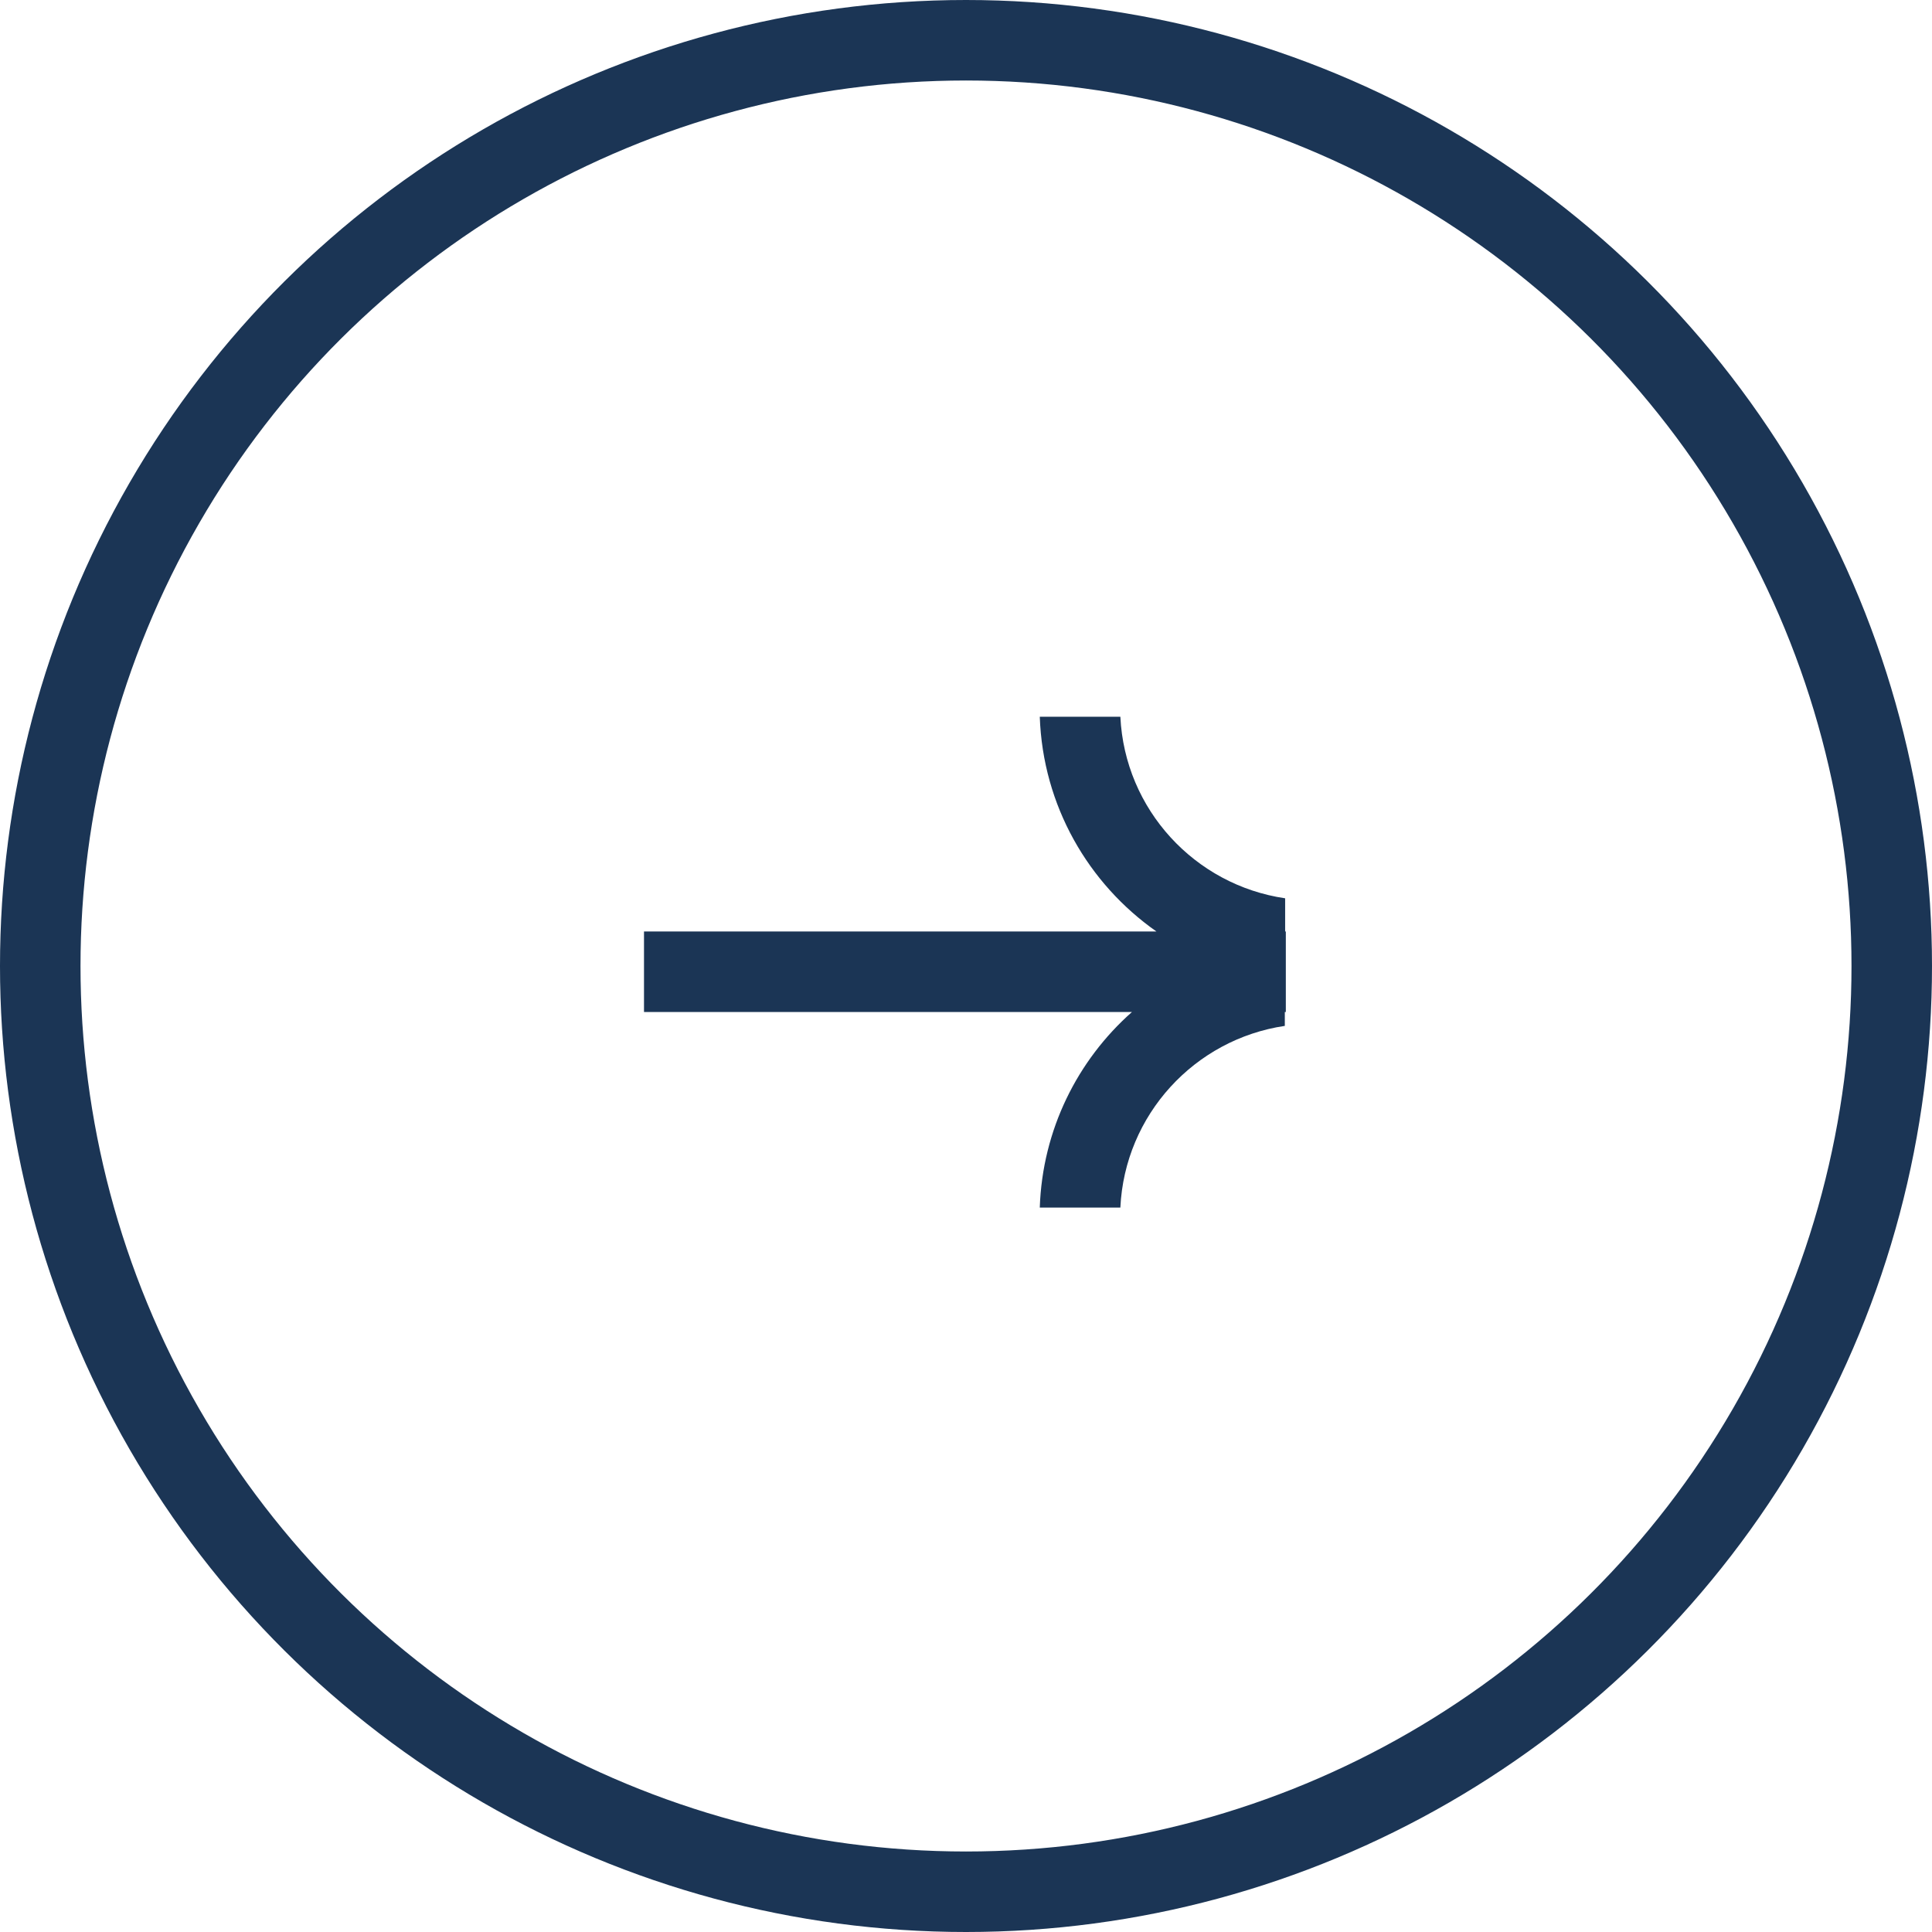 <svg width="48" height="48" viewBox="0 0 48 48" fill="none" xmlns="http://www.w3.org/2000/svg">
<circle cx="24" cy="24" r="23" transform="rotate(-90 24 24)" stroke="#1B3555" stroke-width="2"/>
<path fill-rule="evenodd" clip-rule="evenodd" d="M28.732 23.143L16 23.143L16 25.143L28.123 25.143C26.77 26.34 25.898 28.069 25.833 30.002L27.835 30.002C27.944 27.698 29.68 25.819 31.921 25.488L31.921 25.143L31.946 25.143L31.946 23.143L31.929 23.143L31.929 22.318C29.685 21.99 27.946 20.111 27.835 17.807L25.833 17.807C25.909 20.015 27.037 21.955 28.732 23.143Z" fill="#1B3555"/>
</svg>
